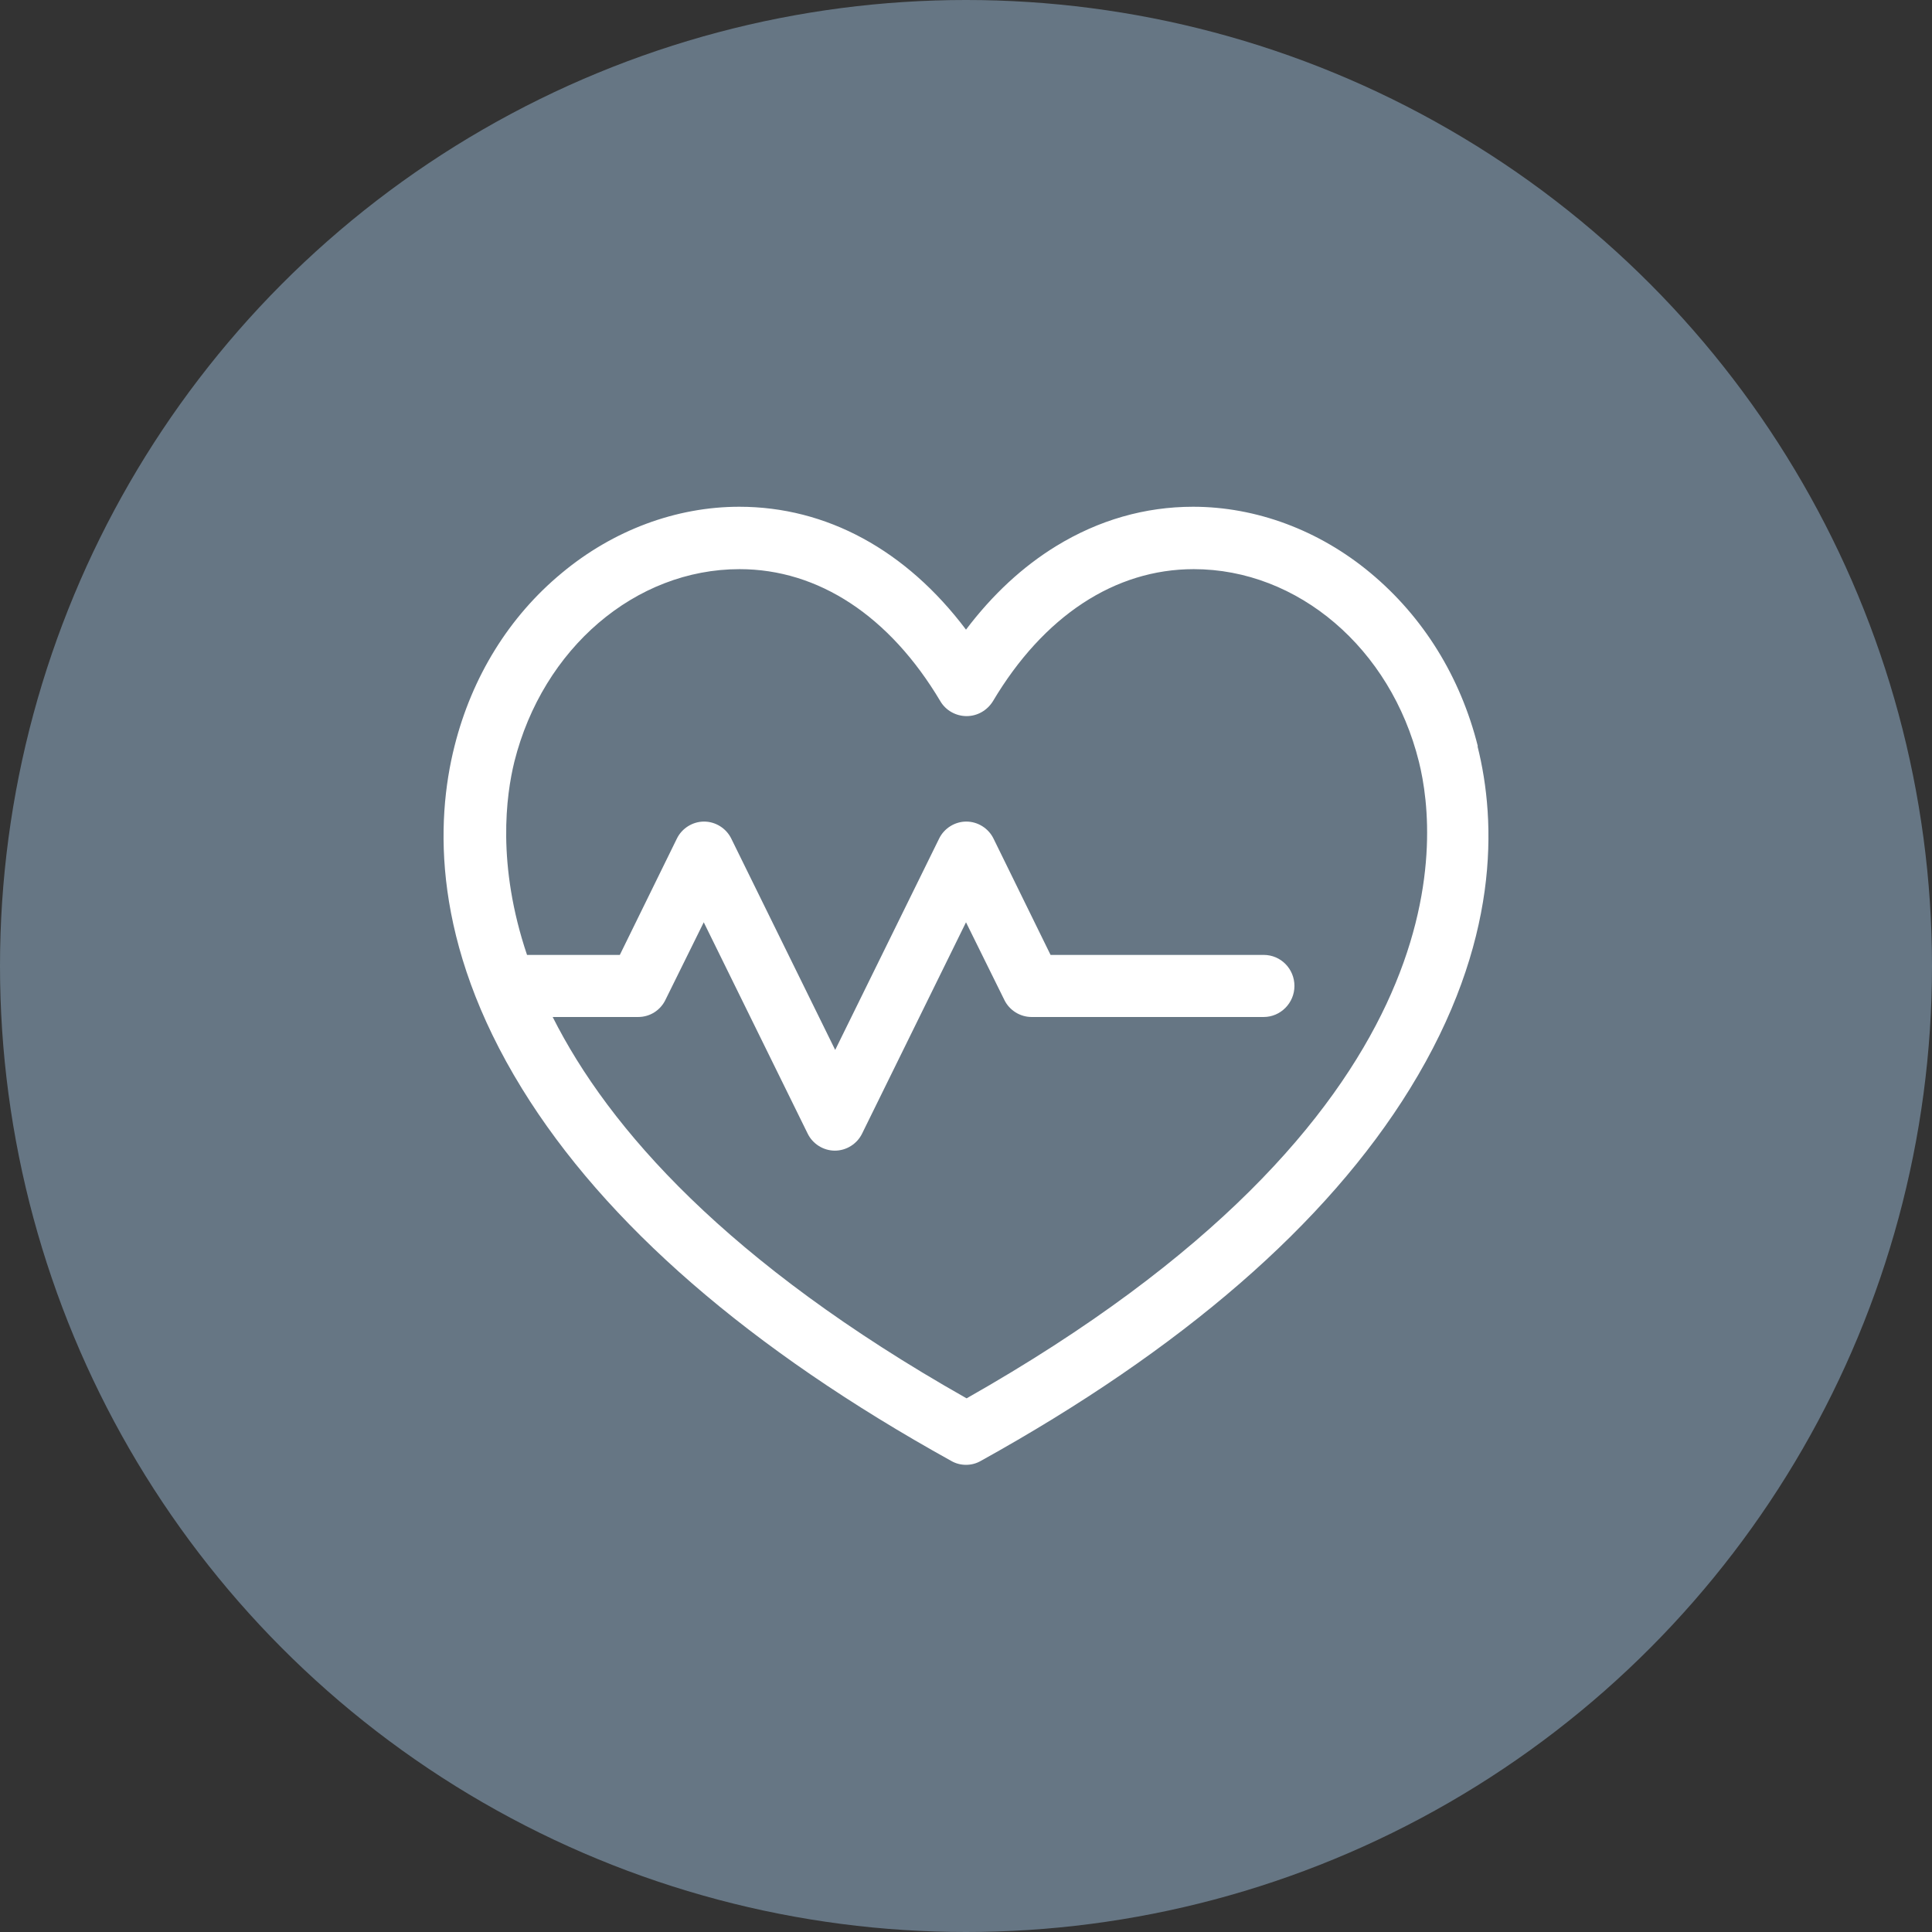 <?xml version="1.0" encoding="UTF-8"?>
<svg id="Layer_1" xmlns="http://www.w3.org/2000/svg" version="1.1" xmlns:xlink="http://www.w3.org/1999/xlink" viewBox="0 0 61 61">
  <rect x="0" y="0" width="61" height="61" fill="#333333" stroke="none"/>
  <!-- Generator: Adobe Illustrator 29.8.1, SVG Export Plug-In . SVG Version: 2.1.1 Build 2)  -->
  <defs>
    <style>
      .st0 {
        fill: #fff;
      }

      .st1 {
        fill: none;
      }

      .st2 {
        fill: #667684;
      }

      .st3 {
        clip-path: url(#clippath);
      }
    </style>
    <clipPath id="clippath">
      <rect class="st1" x="14" y="16" width="33" height="30.25"/>
    </clipPath>
  </defs>
  <circle class="st2" cx="30.5" cy="30.5" r="30.5"/>
  <g class="st3">
    <path class="st0" d="M46.66,23.56c-.55-2.19-1.72-4.08-3.39-5.47-1.62-1.35-3.61-2.09-5.6-2.09-1.52,0-2.98.42-4.32,1.24-1.06.65-2.01,1.53-2.85,2.64-1.89-2.51-4.4-3.88-7.16-3.88-1.99,0-3.98.74-5.6,2.09-1.67,1.38-2.84,3.28-3.39,5.47-.6,2.38-.71,6.2,2.13,10.81,2.63,4.27,7.19,8.23,13.56,11.76.14.08.3.12.46.12s.32-.04.46-.12c6.37-3.53,10.93-7.49,13.56-11.76,2.84-4.61,2.73-8.42,2.13-10.81ZM30.5,44.14c-7.54-4.27-11.28-8.51-13.05-12.03h2.7c.37,0,.7-.21.86-.54l1.21-2.45,3.28,6.67c.16.33.5.54.86.54s.7-.21.86-.54l3.28-6.67,1.21,2.45c.16.33.5.54.86.54h7.33c.53,0,.97-.44.97-.98s-.43-.98-.97-.98h-6.73l-1.8-3.67c-.16-.33-.5-.54-.86-.54s-.7.21-.86.54l-3.28,6.67-3.28-6.67c-.16-.33-.5-.54-.86-.54s-.7.21-.86.54l-1.8,3.67h-2.93c-.96-2.85-.66-5.04-.4-6.1.9-3.58,3.82-6.08,7.11-6.08,2.49,0,4.74,1.48,6.34,4.17.17.29.49.47.83.47s.65-.18.83-.47c1.6-2.69,3.85-4.17,6.34-4.17,3.29,0,6.22,2.5,7.11,6.08.62,2.48,1.41,11.21-14.28,20.1h0Z"/>
  </g>
</svg>